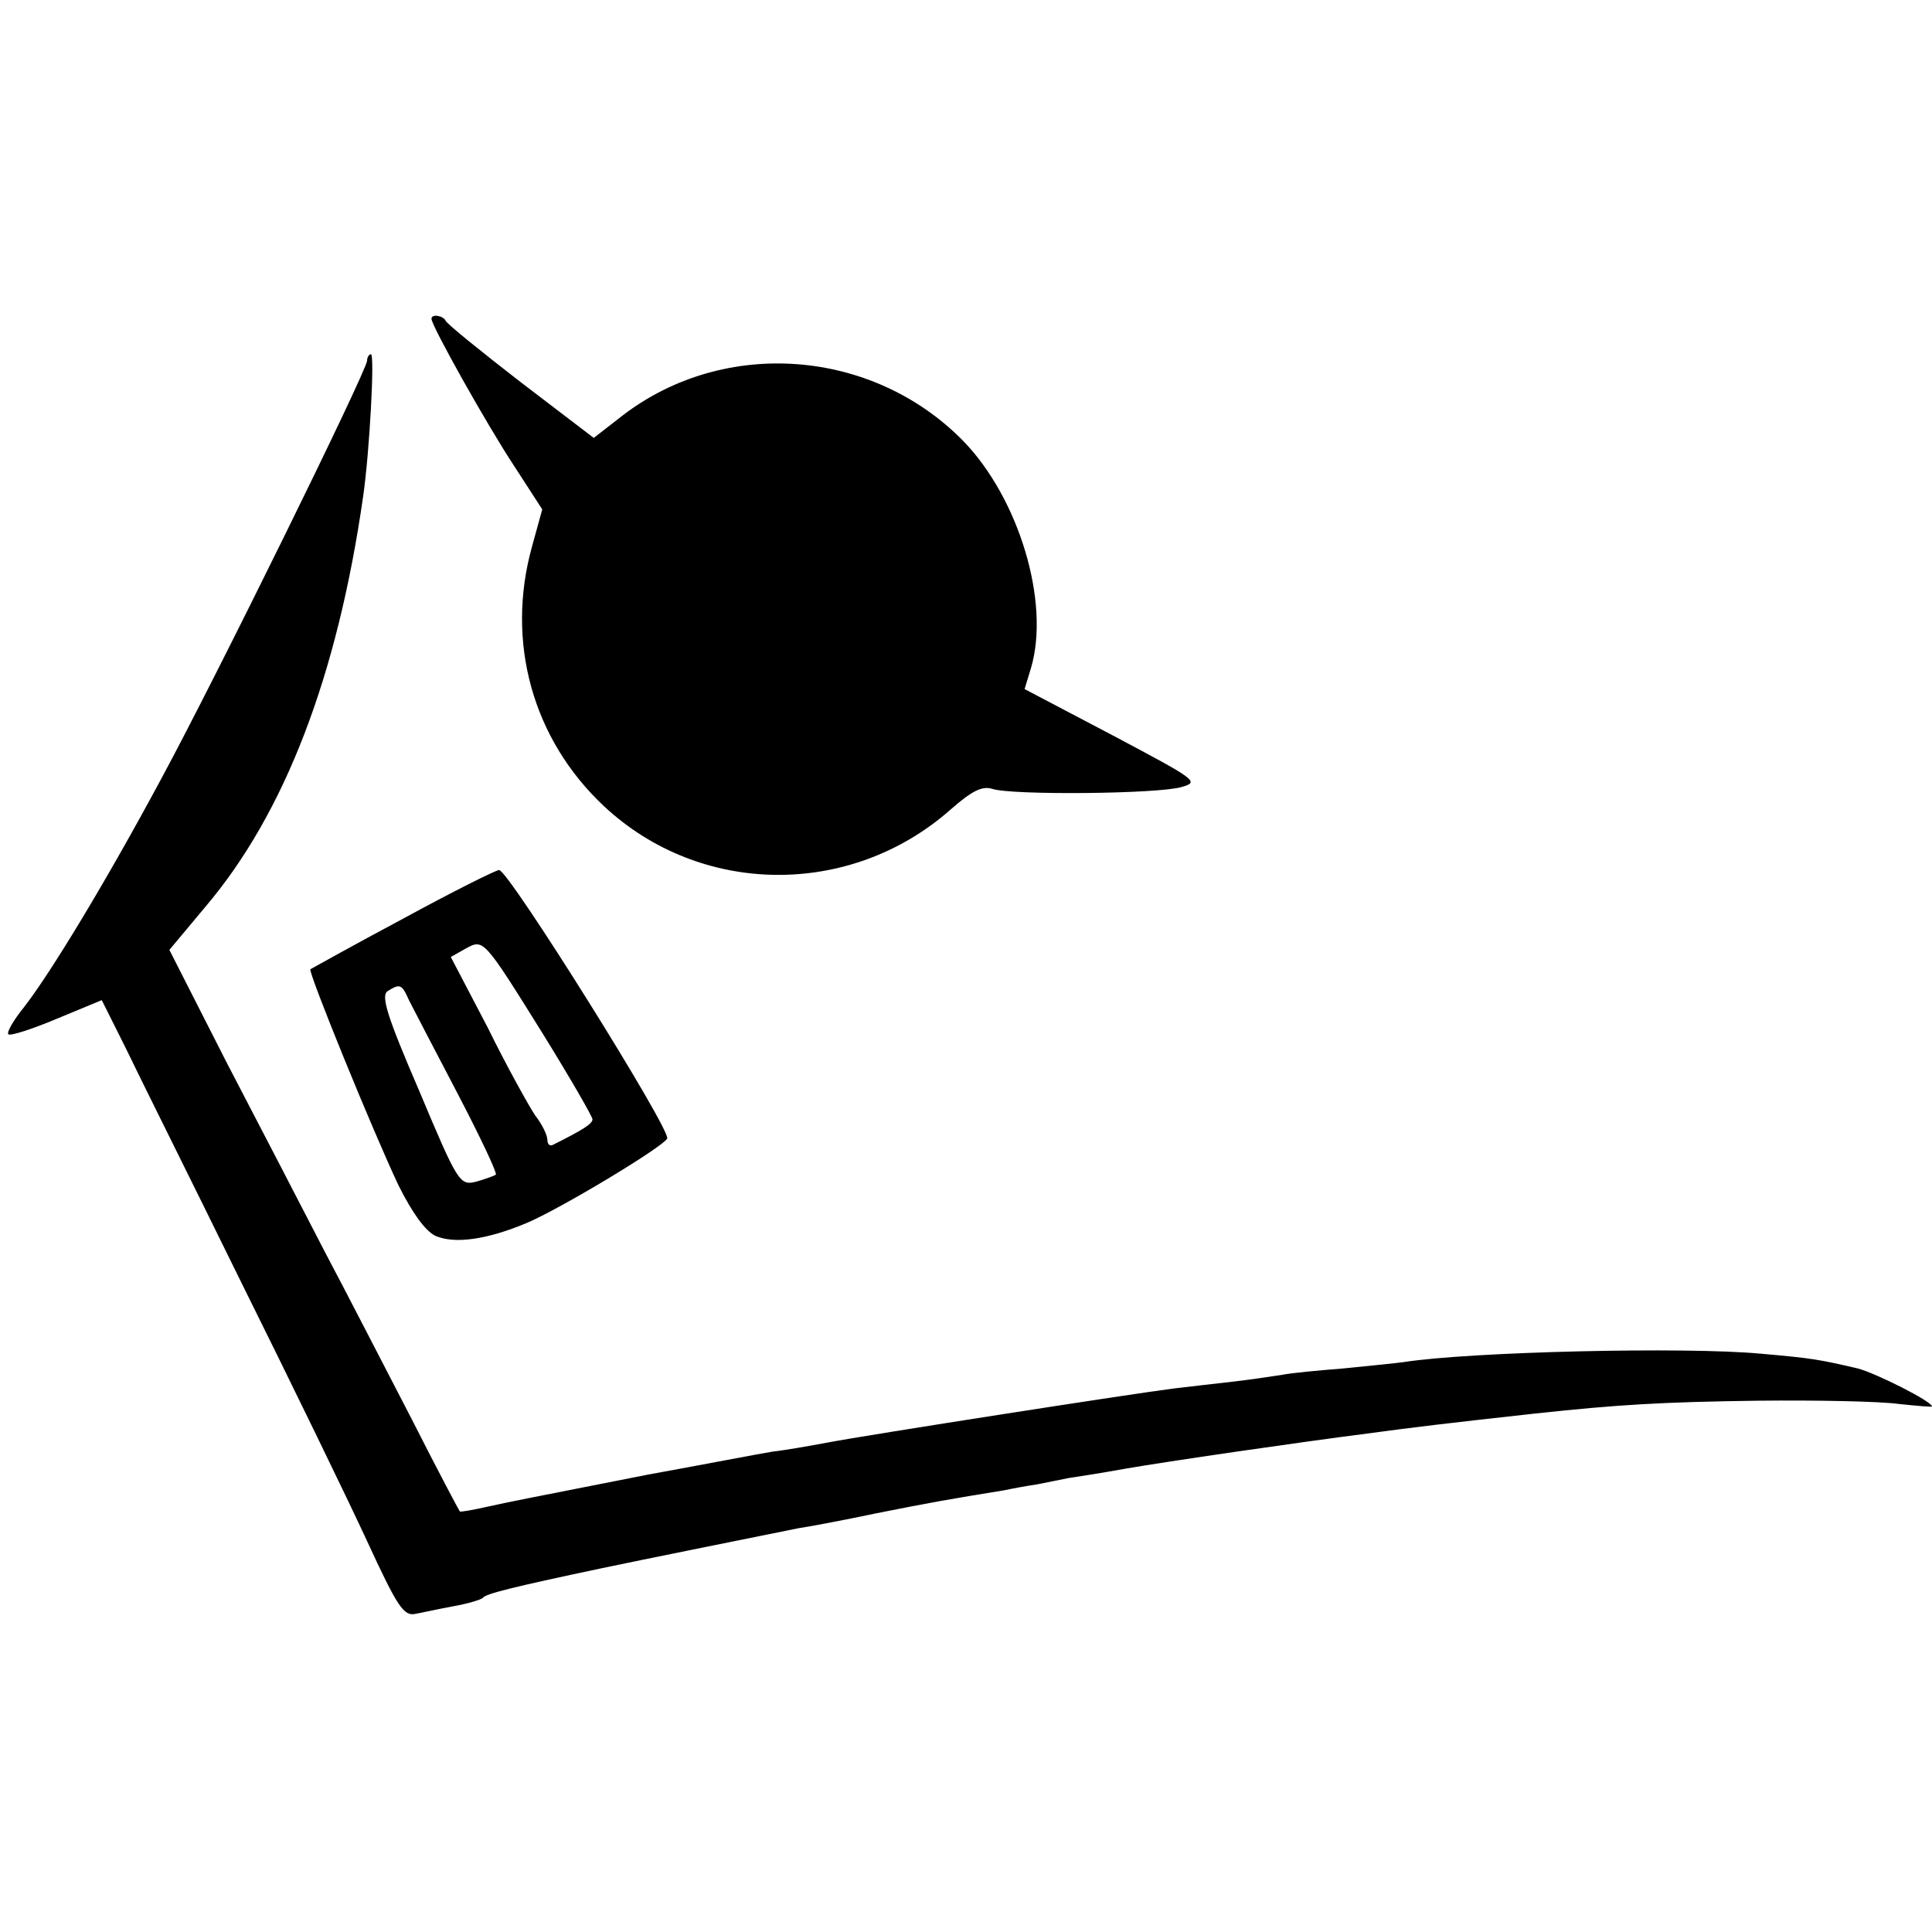<?xml version="1.0" standalone="no"?>
<!DOCTYPE svg PUBLIC "-//W3C//DTD SVG 20010904//EN"
 "http://www.w3.org/TR/2001/REC-SVG-20010904/DTD/svg10.dtd">
<svg version="1.0" xmlns="http://www.w3.org/2000/svg"
 width="300pt" height="300pt" viewBox="0 0 300 300"
 preserveAspectRatio="xMidYMid meet">
<g transform="translate(0,300) scale(0.1,-0.1)"
fill="#000000" stroke="none">
<path d="M670 2505 c0 -11 87 -166 128 -228 l44 -68 -16 -58 c-41 -148 1 -299
112 -403 150 -140 382 -142 537 -6 34 30 50 38 66 33 30 -10 258 -8 294 3 28
8 23 11 -107 80 l-137 72 10 33 c30 102 -19 264 -106 353 -141 143 -370 160
-528 39 l-45 -35 -114 87 c-62 48 -114 90 -116 95 -4 8 -22 11 -22 3z"/>
<path d="M570 2440 c0 -15 -235 -493 -320 -650 -86 -160 -171 -300 -212 -353
-17 -21 -28 -40 -25 -43 3 -3 37 8 75 24 l70 29 38 -76 c20 -42 101 -204 178
-361 78 -157 166 -338 196 -403 47 -102 57 -117 75 -113 11 2 38 8 60 12 22 4
42 10 45 13 4 6 43 16 185 46 37 8 280 57 305 62 14 2 68 12 120 23 85 17 114
22 200 36 14 3 36 7 50 9 14 3 36 7 50 10 14 2 52 8 85 14 69 12 269 41 378
55 74 10 124 16 260 31 130 14 198 18 347 20 91 1 189 -1 218 -5 28 -3 52 -5
52 -4 0 8 -88 52 -115 59 -60 14 -71 16 -151 23 -118 11 -451 3 -554 -13 -14
-2 -56 -6 -95 -10 -38 -3 -81 -7 -95 -10 -14 -2 -46 -7 -72 -10 -27 -3 -69 -8
-95 -11 -64 -8 -475 -72 -538 -84 -27 -5 -66 -12 -85 -14 -19 -3 -107 -20
-195 -36 -208 -41 -204 -40 -250 -50 -22 -5 -40 -8 -41 -7 -1 1 -35 65 -74
142 -40 77 -100 194 -135 260 -34 66 -103 199 -153 295 l-89 175 56 67 c123
145 205 358 245 638 10 70 18 220 12 220 -3 0 -6 -5 -6 -10z"/>
<path d="M625 1573 c-77 -41 -141 -77 -143 -78 -4 -4 98 -254 137 -336 21 -42
41 -70 57 -78 30 -13 80 -6 142 20 52 22 210 117 218 131 7 12 -247 418 -261
417 -5 0 -73 -34 -150 -76z m219 -180 c42 -68 76 -127 76 -131 0 -7 -14 -16
-62 -40 -5 -2 -8 2 -8 8 0 7 -8 24 -19 38 -10 15 -44 76 -74 137 l-57 109 23
13 c28 15 27 17 121 -134z m-209 54 c6 -12 40 -77 75 -144 35 -67 62 -124 60
-127 -3 -2 -17 -7 -31 -11 -25 -6 -28 -2 -88 141 -50 116 -60 148 -49 155 19
12 22 11 33 -14z"/>
</g>
</svg>
